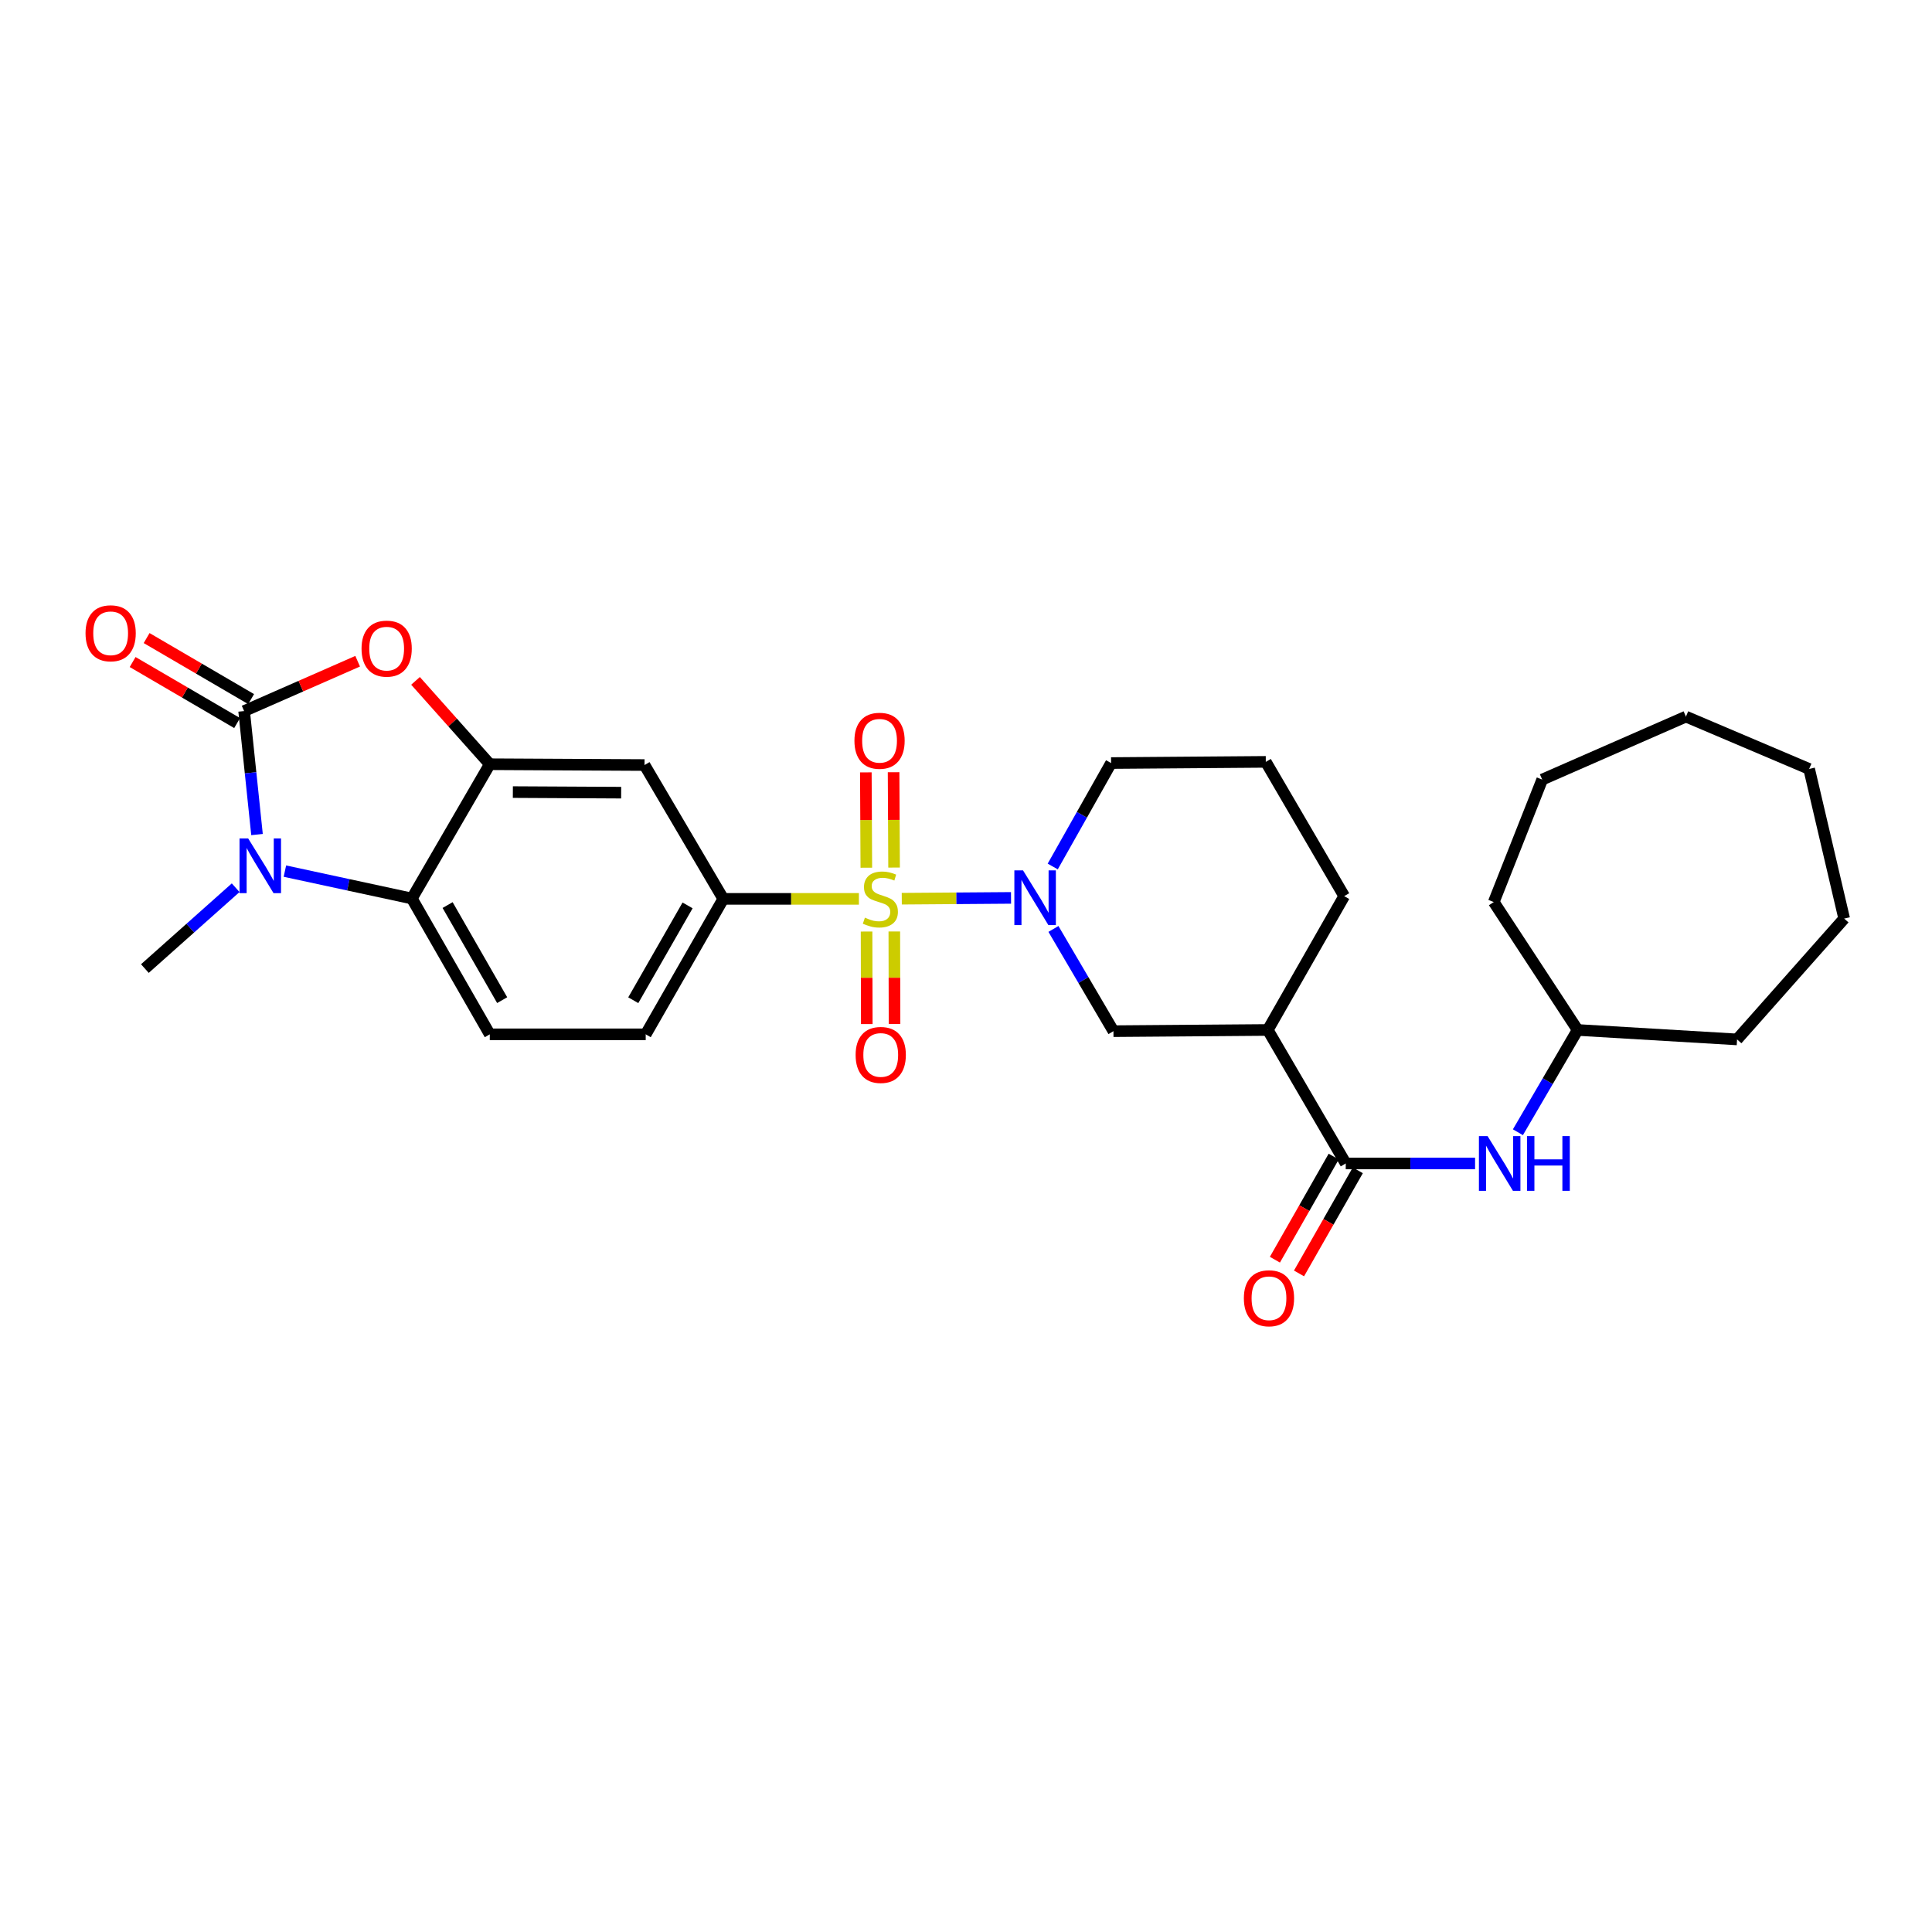 <?xml version='1.0' encoding='iso-8859-1'?>
<svg version='1.1' baseProfile='full'
              xmlns='http://www.w3.org/2000/svg'
                      xmlns:rdkit='http://www.rdkit.org/xml'
                      xmlns:xlink='http://www.w3.org/1999/xlink'
                  xml:space='preserve'
width='1000px' height='1000px' viewBox='0 0 1000 1000'>
<!-- END OF HEADER -->
<rect style='opacity:1.0;fill:#FFFFFF;stroke:none' width='1000' height='1000' x='0' y='0'> </rect>
<path class='bond-2' d='M 466.758,465.17 L 495.032,464.959' style='fill:none;fill-rule:evenodd;stroke:#CCCC00;stroke-width:6px;stroke-linecap:butt;stroke-linejoin:miter;stroke-opacity:1' />
<path class='bond-2' d='M 495.032,464.959 L 523.306,464.748' style='fill:none;fill-rule:evenodd;stroke:#0000FF;stroke-width:6px;stroke-linecap:butt;stroke-linejoin:miter;stroke-opacity:1' />
<path class='bond-6' d='M 444.563,465.253 L 409.469,465.253' style='fill:none;fill-rule:evenodd;stroke:#CCCC00;stroke-width:6px;stroke-linecap:butt;stroke-linejoin:miter;stroke-opacity:1' />
<path class='bond-6' d='M 409.469,465.253 L 374.375,465.253' style='fill:none;fill-rule:evenodd;stroke:#000000;stroke-width:6px;stroke-linecap:butt;stroke-linejoin:miter;stroke-opacity:1' />
<path class='bond-12' d='M 462.773,449.048 L 462.645,424.377' style='fill:none;fill-rule:evenodd;stroke:#CCCC00;stroke-width:6px;stroke-linecap:butt;stroke-linejoin:miter;stroke-opacity:1' />
<path class='bond-12' d='M 462.645,424.377 L 462.518,399.705' style='fill:none;fill-rule:evenodd;stroke:#FF0000;stroke-width:6px;stroke-linecap:butt;stroke-linejoin:miter;stroke-opacity:1' />
<path class='bond-12' d='M 448.412,449.122 L 448.284,424.451' style='fill:none;fill-rule:evenodd;stroke:#CCCC00;stroke-width:6px;stroke-linecap:butt;stroke-linejoin:miter;stroke-opacity:1' />
<path class='bond-12' d='M 448.284,424.451 L 448.157,399.779' style='fill:none;fill-rule:evenodd;stroke:#FF0000;stroke-width:6px;stroke-linecap:butt;stroke-linejoin:miter;stroke-opacity:1' />
<path class='bond-13' d='M 448.535,482.168 L 448.592,506.113' style='fill:none;fill-rule:evenodd;stroke:#CCCC00;stroke-width:6px;stroke-linecap:butt;stroke-linejoin:miter;stroke-opacity:1' />
<path class='bond-13' d='M 448.592,506.113 L 448.649,530.057' style='fill:none;fill-rule:evenodd;stroke:#FF0000;stroke-width:6px;stroke-linecap:butt;stroke-linejoin:miter;stroke-opacity:1' />
<path class='bond-13' d='M 462.896,482.134 L 462.953,506.079' style='fill:none;fill-rule:evenodd;stroke:#CCCC00;stroke-width:6px;stroke-linecap:butt;stroke-linejoin:miter;stroke-opacity:1' />
<path class='bond-13' d='M 462.953,506.079 L 463.01,530.023' style='fill:none;fill-rule:evenodd;stroke:#FF0000;stroke-width:6px;stroke-linecap:butt;stroke-linejoin:miter;stroke-opacity:1' />
<path class='bond-0' d='M 126.356,368.052 L 155.738,355.148' style='fill:none;fill-rule:evenodd;stroke:#000000;stroke-width:6px;stroke-linecap:butt;stroke-linejoin:miter;stroke-opacity:1' />
<path class='bond-0' d='M 155.738,355.148 L 185.119,342.245' style='fill:none;fill-rule:evenodd;stroke:#FF0000;stroke-width:6px;stroke-linecap:butt;stroke-linejoin:miter;stroke-opacity:1' />
<path class='bond-15' d='M 129.978,361.851 L 102.935,346.058' style='fill:none;fill-rule:evenodd;stroke:#000000;stroke-width:6px;stroke-linecap:butt;stroke-linejoin:miter;stroke-opacity:1' />
<path class='bond-15' d='M 102.935,346.058 L 75.892,330.264' style='fill:none;fill-rule:evenodd;stroke:#FF0000;stroke-width:6px;stroke-linecap:butt;stroke-linejoin:miter;stroke-opacity:1' />
<path class='bond-15' d='M 122.735,374.252 L 95.692,358.459' style='fill:none;fill-rule:evenodd;stroke:#000000;stroke-width:6px;stroke-linecap:butt;stroke-linejoin:miter;stroke-opacity:1' />
<path class='bond-15' d='M 95.692,358.459 L 68.65,342.665' style='fill:none;fill-rule:evenodd;stroke:#FF0000;stroke-width:6px;stroke-linecap:butt;stroke-linejoin:miter;stroke-opacity:1' />
<path class='bond-31' d='M 126.356,368.052 L 129.693,400.009' style='fill:none;fill-rule:evenodd;stroke:#000000;stroke-width:6px;stroke-linecap:butt;stroke-linejoin:miter;stroke-opacity:1' />
<path class='bond-31' d='M 129.693,400.009 L 133.029,431.966' style='fill:none;fill-rule:evenodd;stroke:#0000FF;stroke-width:6px;stroke-linecap:butt;stroke-linejoin:miter;stroke-opacity:1' />
<path class='bond-1' d='M 147.464,450.889 L 180.317,457.975' style='fill:none;fill-rule:evenodd;stroke:#0000FF;stroke-width:6px;stroke-linecap:butt;stroke-linejoin:miter;stroke-opacity:1' />
<path class='bond-1' d='M 180.317,457.975 L 213.17,465.062' style='fill:none;fill-rule:evenodd;stroke:#000000;stroke-width:6px;stroke-linecap:butt;stroke-linejoin:miter;stroke-opacity:1' />
<path class='bond-19' d='M 121.978,459.485 L 98.485,480.409' style='fill:none;fill-rule:evenodd;stroke:#0000FF;stroke-width:6px;stroke-linecap:butt;stroke-linejoin:miter;stroke-opacity:1' />
<path class='bond-19' d='M 98.485,480.409 L 74.991,501.332' style='fill:none;fill-rule:evenodd;stroke:#000000;stroke-width:6px;stroke-linecap:butt;stroke-linejoin:miter;stroke-opacity:1' />
<path class='bond-10' d='M 545.258,480.817 L 560.788,507.275' style='fill:none;fill-rule:evenodd;stroke:#0000FF;stroke-width:6px;stroke-linecap:butt;stroke-linejoin:miter;stroke-opacity:1' />
<path class='bond-10' d='M 560.788,507.275 L 576.318,533.732' style='fill:none;fill-rule:evenodd;stroke:#000000;stroke-width:6px;stroke-linecap:butt;stroke-linejoin:miter;stroke-opacity:1' />
<path class='bond-18' d='M 544.89,448.494 L 559.994,421.725' style='fill:none;fill-rule:evenodd;stroke:#0000FF;stroke-width:6px;stroke-linecap:butt;stroke-linejoin:miter;stroke-opacity:1' />
<path class='bond-18' d='M 559.994,421.725 L 575.097,394.955' style='fill:none;fill-rule:evenodd;stroke:#000000;stroke-width:6px;stroke-linecap:butt;stroke-linejoin:miter;stroke-opacity:1' />
<path class='bond-3' d='M 215.073,352.417 L 234.295,373.989' style='fill:none;fill-rule:evenodd;stroke:#FF0000;stroke-width:6px;stroke-linecap:butt;stroke-linejoin:miter;stroke-opacity:1' />
<path class='bond-3' d='M 234.295,373.989 L 253.517,395.561' style='fill:none;fill-rule:evenodd;stroke:#000000;stroke-width:6px;stroke-linecap:butt;stroke-linejoin:miter;stroke-opacity:1' />
<path class='bond-4' d='M 253.517,395.561 L 333.605,395.984' style='fill:none;fill-rule:evenodd;stroke:#000000;stroke-width:6px;stroke-linecap:butt;stroke-linejoin:miter;stroke-opacity:1' />
<path class='bond-4' d='M 265.455,409.986 L 321.516,410.282' style='fill:none;fill-rule:evenodd;stroke:#000000;stroke-width:6px;stroke-linecap:butt;stroke-linejoin:miter;stroke-opacity:1' />
<path class='bond-29' d='M 253.517,395.561 L 213.17,465.062' style='fill:none;fill-rule:evenodd;stroke:#000000;stroke-width:6px;stroke-linecap:butt;stroke-linejoin:miter;stroke-opacity:1' />
<path class='bond-5' d='M 213.17,465.062 L 253.517,535.368' style='fill:none;fill-rule:evenodd;stroke:#000000;stroke-width:6px;stroke-linecap:butt;stroke-linejoin:miter;stroke-opacity:1' />
<path class='bond-5' d='M 231.678,468.46 L 259.921,517.674' style='fill:none;fill-rule:evenodd;stroke:#000000;stroke-width:6px;stroke-linecap:butt;stroke-linejoin:miter;stroke-opacity:1' />
<path class='bond-9' d='M 374.375,465.253 L 333.605,395.984' style='fill:none;fill-rule:evenodd;stroke:#000000;stroke-width:6px;stroke-linecap:butt;stroke-linejoin:miter;stroke-opacity:1' />
<path class='bond-16' d='M 374.375,465.253 L 334.219,535.368' style='fill:none;fill-rule:evenodd;stroke:#000000;stroke-width:6px;stroke-linecap:butt;stroke-linejoin:miter;stroke-opacity:1' />
<path class='bond-16' d='M 355.89,468.633 L 327.781,517.714' style='fill:none;fill-rule:evenodd;stroke:#000000;stroke-width:6px;stroke-linecap:butt;stroke-linejoin:miter;stroke-opacity:1' />
<path class='bond-7' d='M 696.554,602.204 L 656.207,533.11' style='fill:none;fill-rule:evenodd;stroke:#000000;stroke-width:6px;stroke-linecap:butt;stroke-linejoin:miter;stroke-opacity:1' />
<path class='bond-11' d='M 696.554,602.204 L 730.024,602.204' style='fill:none;fill-rule:evenodd;stroke:#000000;stroke-width:6px;stroke-linecap:butt;stroke-linejoin:miter;stroke-opacity:1' />
<path class='bond-11' d='M 730.024,602.204 L 763.495,602.204' style='fill:none;fill-rule:evenodd;stroke:#0000FF;stroke-width:6px;stroke-linecap:butt;stroke-linejoin:miter;stroke-opacity:1' />
<path class='bond-17' d='M 690.316,598.647 L 675.103,625.33' style='fill:none;fill-rule:evenodd;stroke:#000000;stroke-width:6px;stroke-linecap:butt;stroke-linejoin:miter;stroke-opacity:1' />
<path class='bond-17' d='M 675.103,625.33 L 659.89,652.014' style='fill:none;fill-rule:evenodd;stroke:#FF0000;stroke-width:6px;stroke-linecap:butt;stroke-linejoin:miter;stroke-opacity:1' />
<path class='bond-17' d='M 702.792,605.76 L 687.579,632.443' style='fill:none;fill-rule:evenodd;stroke:#000000;stroke-width:6px;stroke-linecap:butt;stroke-linejoin:miter;stroke-opacity:1' />
<path class='bond-17' d='M 687.579,632.443 L 672.366,659.127' style='fill:none;fill-rule:evenodd;stroke:#FF0000;stroke-width:6px;stroke-linecap:butt;stroke-linejoin:miter;stroke-opacity:1' />
<path class='bond-8' d='M 656.207,533.11 L 576.318,533.732' style='fill:none;fill-rule:evenodd;stroke:#000000;stroke-width:6px;stroke-linecap:butt;stroke-linejoin:miter;stroke-opacity:1' />
<path class='bond-30' d='M 656.207,533.11 L 695.756,463.841' style='fill:none;fill-rule:evenodd;stroke:#000000;stroke-width:6px;stroke-linecap:butt;stroke-linejoin:miter;stroke-opacity:1' />
<path class='bond-20' d='M 785.665,586.043 L 801.124,559.577' style='fill:none;fill-rule:evenodd;stroke:#0000FF;stroke-width:6px;stroke-linecap:butt;stroke-linejoin:miter;stroke-opacity:1' />
<path class='bond-20' d='M 801.124,559.577 L 816.582,533.11' style='fill:none;fill-rule:evenodd;stroke:#000000;stroke-width:6px;stroke-linecap:butt;stroke-linejoin:miter;stroke-opacity:1' />
<path class='bond-14' d='M 253.517,535.368 L 334.219,535.368' style='fill:none;fill-rule:evenodd;stroke:#000000;stroke-width:6px;stroke-linecap:butt;stroke-linejoin:miter;stroke-opacity:1' />
<path class='bond-22' d='M 575.097,394.955 L 655.177,394.341' style='fill:none;fill-rule:evenodd;stroke:#000000;stroke-width:6px;stroke-linecap:butt;stroke-linejoin:miter;stroke-opacity:1' />
<path class='bond-23' d='M 816.582,533.11 L 899.103,538.001' style='fill:none;fill-rule:evenodd;stroke:#000000;stroke-width:6px;stroke-linecap:butt;stroke-linejoin:miter;stroke-opacity:1' />
<path class='bond-24' d='M 816.582,533.11 L 773.171,466.897' style='fill:none;fill-rule:evenodd;stroke:#000000;stroke-width:6px;stroke-linecap:butt;stroke-linejoin:miter;stroke-opacity:1' />
<path class='bond-21' d='M 695.756,463.841 L 655.177,394.341' style='fill:none;fill-rule:evenodd;stroke:#000000;stroke-width:6px;stroke-linecap:butt;stroke-linejoin:miter;stroke-opacity:1' />
<path class='bond-25' d='M 899.103,538.001 L 954.545,475.458' style='fill:none;fill-rule:evenodd;stroke:#000000;stroke-width:6px;stroke-linecap:butt;stroke-linejoin:miter;stroke-opacity:1' />
<path class='bond-26' d='M 773.171,466.897 L 798.239,403.508' style='fill:none;fill-rule:evenodd;stroke:#000000;stroke-width:6px;stroke-linecap:butt;stroke-linejoin:miter;stroke-opacity:1' />
<path class='bond-27' d='M 954.545,475.458 L 936.41,398.011' style='fill:none;fill-rule:evenodd;stroke:#000000;stroke-width:6px;stroke-linecap:butt;stroke-linejoin:miter;stroke-opacity:1' />
<path class='bond-28' d='M 798.239,403.508 L 872.631,370.916' style='fill:none;fill-rule:evenodd;stroke:#000000;stroke-width:6px;stroke-linecap:butt;stroke-linejoin:miter;stroke-opacity:1' />
<path class='bond-32' d='M 936.41,398.011 L 872.631,370.916' style='fill:none;fill-rule:evenodd;stroke:#000000;stroke-width:6px;stroke-linecap:butt;stroke-linejoin:miter;stroke-opacity:1' />
<path  class='atom-0' d='M 447.676 474.973
Q 447.996 475.093, 449.316 475.653
Q 450.636 476.213, 452.076 476.573
Q 453.556 476.893, 454.996 476.893
Q 457.676 476.893, 459.236 475.613
Q 460.796 474.293, 460.796 472.013
Q 460.796 470.453, 459.996 469.493
Q 459.236 468.533, 458.036 468.013
Q 456.836 467.493, 454.836 466.893
Q 452.316 466.133, 450.796 465.413
Q 449.316 464.693, 448.236 463.173
Q 447.196 461.653, 447.196 459.093
Q 447.196 455.533, 449.596 453.333
Q 452.036 451.133, 456.836 451.133
Q 460.116 451.133, 463.836 452.693
L 462.916 455.773
Q 459.516 454.373, 456.956 454.373
Q 454.196 454.373, 452.676 455.533
Q 451.156 456.653, 451.196 458.613
Q 451.196 460.133, 451.956 461.053
Q 452.756 461.973, 453.876 462.493
Q 455.036 463.013, 456.956 463.613
Q 459.516 464.413, 461.036 465.213
Q 462.556 466.013, 463.636 467.653
Q 464.756 469.253, 464.756 472.013
Q 464.756 475.933, 462.116 478.053
Q 459.516 480.133, 455.156 480.133
Q 452.636 480.133, 450.716 479.573
Q 448.836 479.053, 446.596 478.133
L 447.676 474.973
' fill='#CCCC00'/>
<path  class='atom-2' d='M 128.458 433.979
L 137.738 448.979
Q 138.658 450.459, 140.138 453.139
Q 141.618 455.819, 141.698 455.979
L 141.698 433.979
L 145.458 433.979
L 145.458 462.299
L 141.578 462.299
L 131.618 445.899
Q 130.458 443.979, 129.218 441.779
Q 128.018 439.579, 127.658 438.899
L 127.658 462.299
L 123.978 462.299
L 123.978 433.979
L 128.458 433.979
' fill='#0000FF'/>
<path  class='atom-3' d='M 529.512 450.495
L 538.792 465.495
Q 539.712 466.975, 541.192 469.655
Q 542.672 472.335, 542.752 472.495
L 542.752 450.495
L 546.512 450.495
L 546.512 478.815
L 542.632 478.815
L 532.672 462.415
Q 531.512 460.495, 530.272 458.295
Q 529.072 456.095, 528.712 455.415
L 528.712 478.815
L 525.032 478.815
L 525.032 450.495
L 529.512 450.495
' fill='#0000FF'/>
<path  class='atom-4' d='M 187.133 335.731
Q 187.133 328.931, 190.493 325.131
Q 193.853 321.331, 200.133 321.331
Q 206.413 321.331, 209.773 325.131
Q 213.133 328.931, 213.133 335.731
Q 213.133 342.611, 209.733 346.531
Q 206.333 350.411, 200.133 350.411
Q 193.893 350.411, 190.493 346.531
Q 187.133 342.651, 187.133 335.731
M 200.133 347.211
Q 204.453 347.211, 206.773 344.331
Q 209.133 341.411, 209.133 335.731
Q 209.133 330.171, 206.773 327.371
Q 204.453 324.531, 200.133 324.531
Q 195.813 324.531, 193.453 327.331
Q 191.133 330.131, 191.133 335.731
Q 191.133 341.451, 193.453 344.331
Q 195.813 347.211, 200.133 347.211
' fill='#FF0000'/>
<path  class='atom-12' d='M 769.967 588.044
L 779.247 603.044
Q 780.167 604.524, 781.647 607.204
Q 783.127 609.884, 783.207 610.044
L 783.207 588.044
L 786.967 588.044
L 786.967 616.364
L 783.087 616.364
L 773.127 599.964
Q 771.967 598.044, 770.727 595.844
Q 769.527 593.644, 769.167 592.964
L 769.167 616.364
L 765.487 616.364
L 765.487 588.044
L 769.967 588.044
' fill='#0000FF'/>
<path  class='atom-12' d='M 790.367 588.044
L 794.207 588.044
L 794.207 600.084
L 808.687 600.084
L 808.687 588.044
L 812.527 588.044
L 812.527 616.364
L 808.687 616.364
L 808.687 603.284
L 794.207 603.284
L 794.207 616.364
L 790.367 616.364
L 790.367 588.044
' fill='#0000FF'/>
<path  class='atom-13' d='M 442.253 383.418
Q 442.253 376.618, 445.613 372.818
Q 448.973 369.018, 455.253 369.018
Q 461.533 369.018, 464.893 372.818
Q 468.253 376.618, 468.253 383.418
Q 468.253 390.298, 464.853 394.218
Q 461.453 398.098, 455.253 398.098
Q 449.013 398.098, 445.613 394.218
Q 442.253 390.338, 442.253 383.418
M 455.253 394.898
Q 459.573 394.898, 461.893 392.018
Q 464.253 389.098, 464.253 383.418
Q 464.253 377.858, 461.893 375.058
Q 459.573 372.218, 455.253 372.218
Q 450.933 372.218, 448.573 375.018
Q 446.253 377.818, 446.253 383.418
Q 446.253 389.138, 448.573 392.018
Q 450.933 394.898, 455.253 394.898
' fill='#FF0000'/>
<path  class='atom-14' d='M 442.867 546.035
Q 442.867 539.235, 446.227 535.435
Q 449.587 531.635, 455.867 531.635
Q 462.147 531.635, 465.507 535.435
Q 468.867 539.235, 468.867 546.035
Q 468.867 552.915, 465.467 556.835
Q 462.067 560.715, 455.867 560.715
Q 449.627 560.715, 446.227 556.835
Q 442.867 552.955, 442.867 546.035
M 455.867 557.515
Q 460.187 557.515, 462.507 554.635
Q 464.867 551.715, 464.867 546.035
Q 464.867 540.475, 462.507 537.675
Q 460.187 534.835, 455.867 534.835
Q 451.547 534.835, 449.187 537.635
Q 446.867 540.435, 446.867 546.035
Q 446.867 551.755, 449.187 554.635
Q 451.547 557.515, 455.867 557.515
' fill='#FF0000'/>
<path  class='atom-16' d='M 44.271 327.784
Q 44.271 320.984, 47.631 317.184
Q 50.991 313.384, 57.271 313.384
Q 63.551 313.384, 66.911 317.184
Q 70.271 320.984, 70.271 327.784
Q 70.271 334.664, 66.871 338.584
Q 63.471 342.464, 57.271 342.464
Q 51.031 342.464, 47.631 338.584
Q 44.271 334.704, 44.271 327.784
M 57.271 339.264
Q 61.591 339.264, 63.911 336.384
Q 66.271 333.464, 66.271 327.784
Q 66.271 322.224, 63.911 319.424
Q 61.591 316.584, 57.271 316.584
Q 52.951 316.584, 50.591 319.384
Q 48.271 322.184, 48.271 327.784
Q 48.271 333.504, 50.591 336.384
Q 52.951 339.264, 57.271 339.264
' fill='#FF0000'/>
<path  class='atom-18' d='M 643.821 671.976
Q 643.821 665.176, 647.181 661.376
Q 650.541 657.576, 656.821 657.576
Q 663.101 657.576, 666.461 661.376
Q 669.821 665.176, 669.821 671.976
Q 669.821 678.856, 666.421 682.776
Q 663.021 686.656, 656.821 686.656
Q 650.581 686.656, 647.181 682.776
Q 643.821 678.896, 643.821 671.976
M 656.821 683.456
Q 661.141 683.456, 663.461 680.576
Q 665.821 677.656, 665.821 671.976
Q 665.821 666.416, 663.461 663.616
Q 661.141 660.776, 656.821 660.776
Q 652.501 660.776, 650.141 663.576
Q 647.821 666.376, 647.821 671.976
Q 647.821 677.696, 650.141 680.576
Q 652.501 683.456, 656.821 683.456
' fill='#FF0000'/>
</svg>
